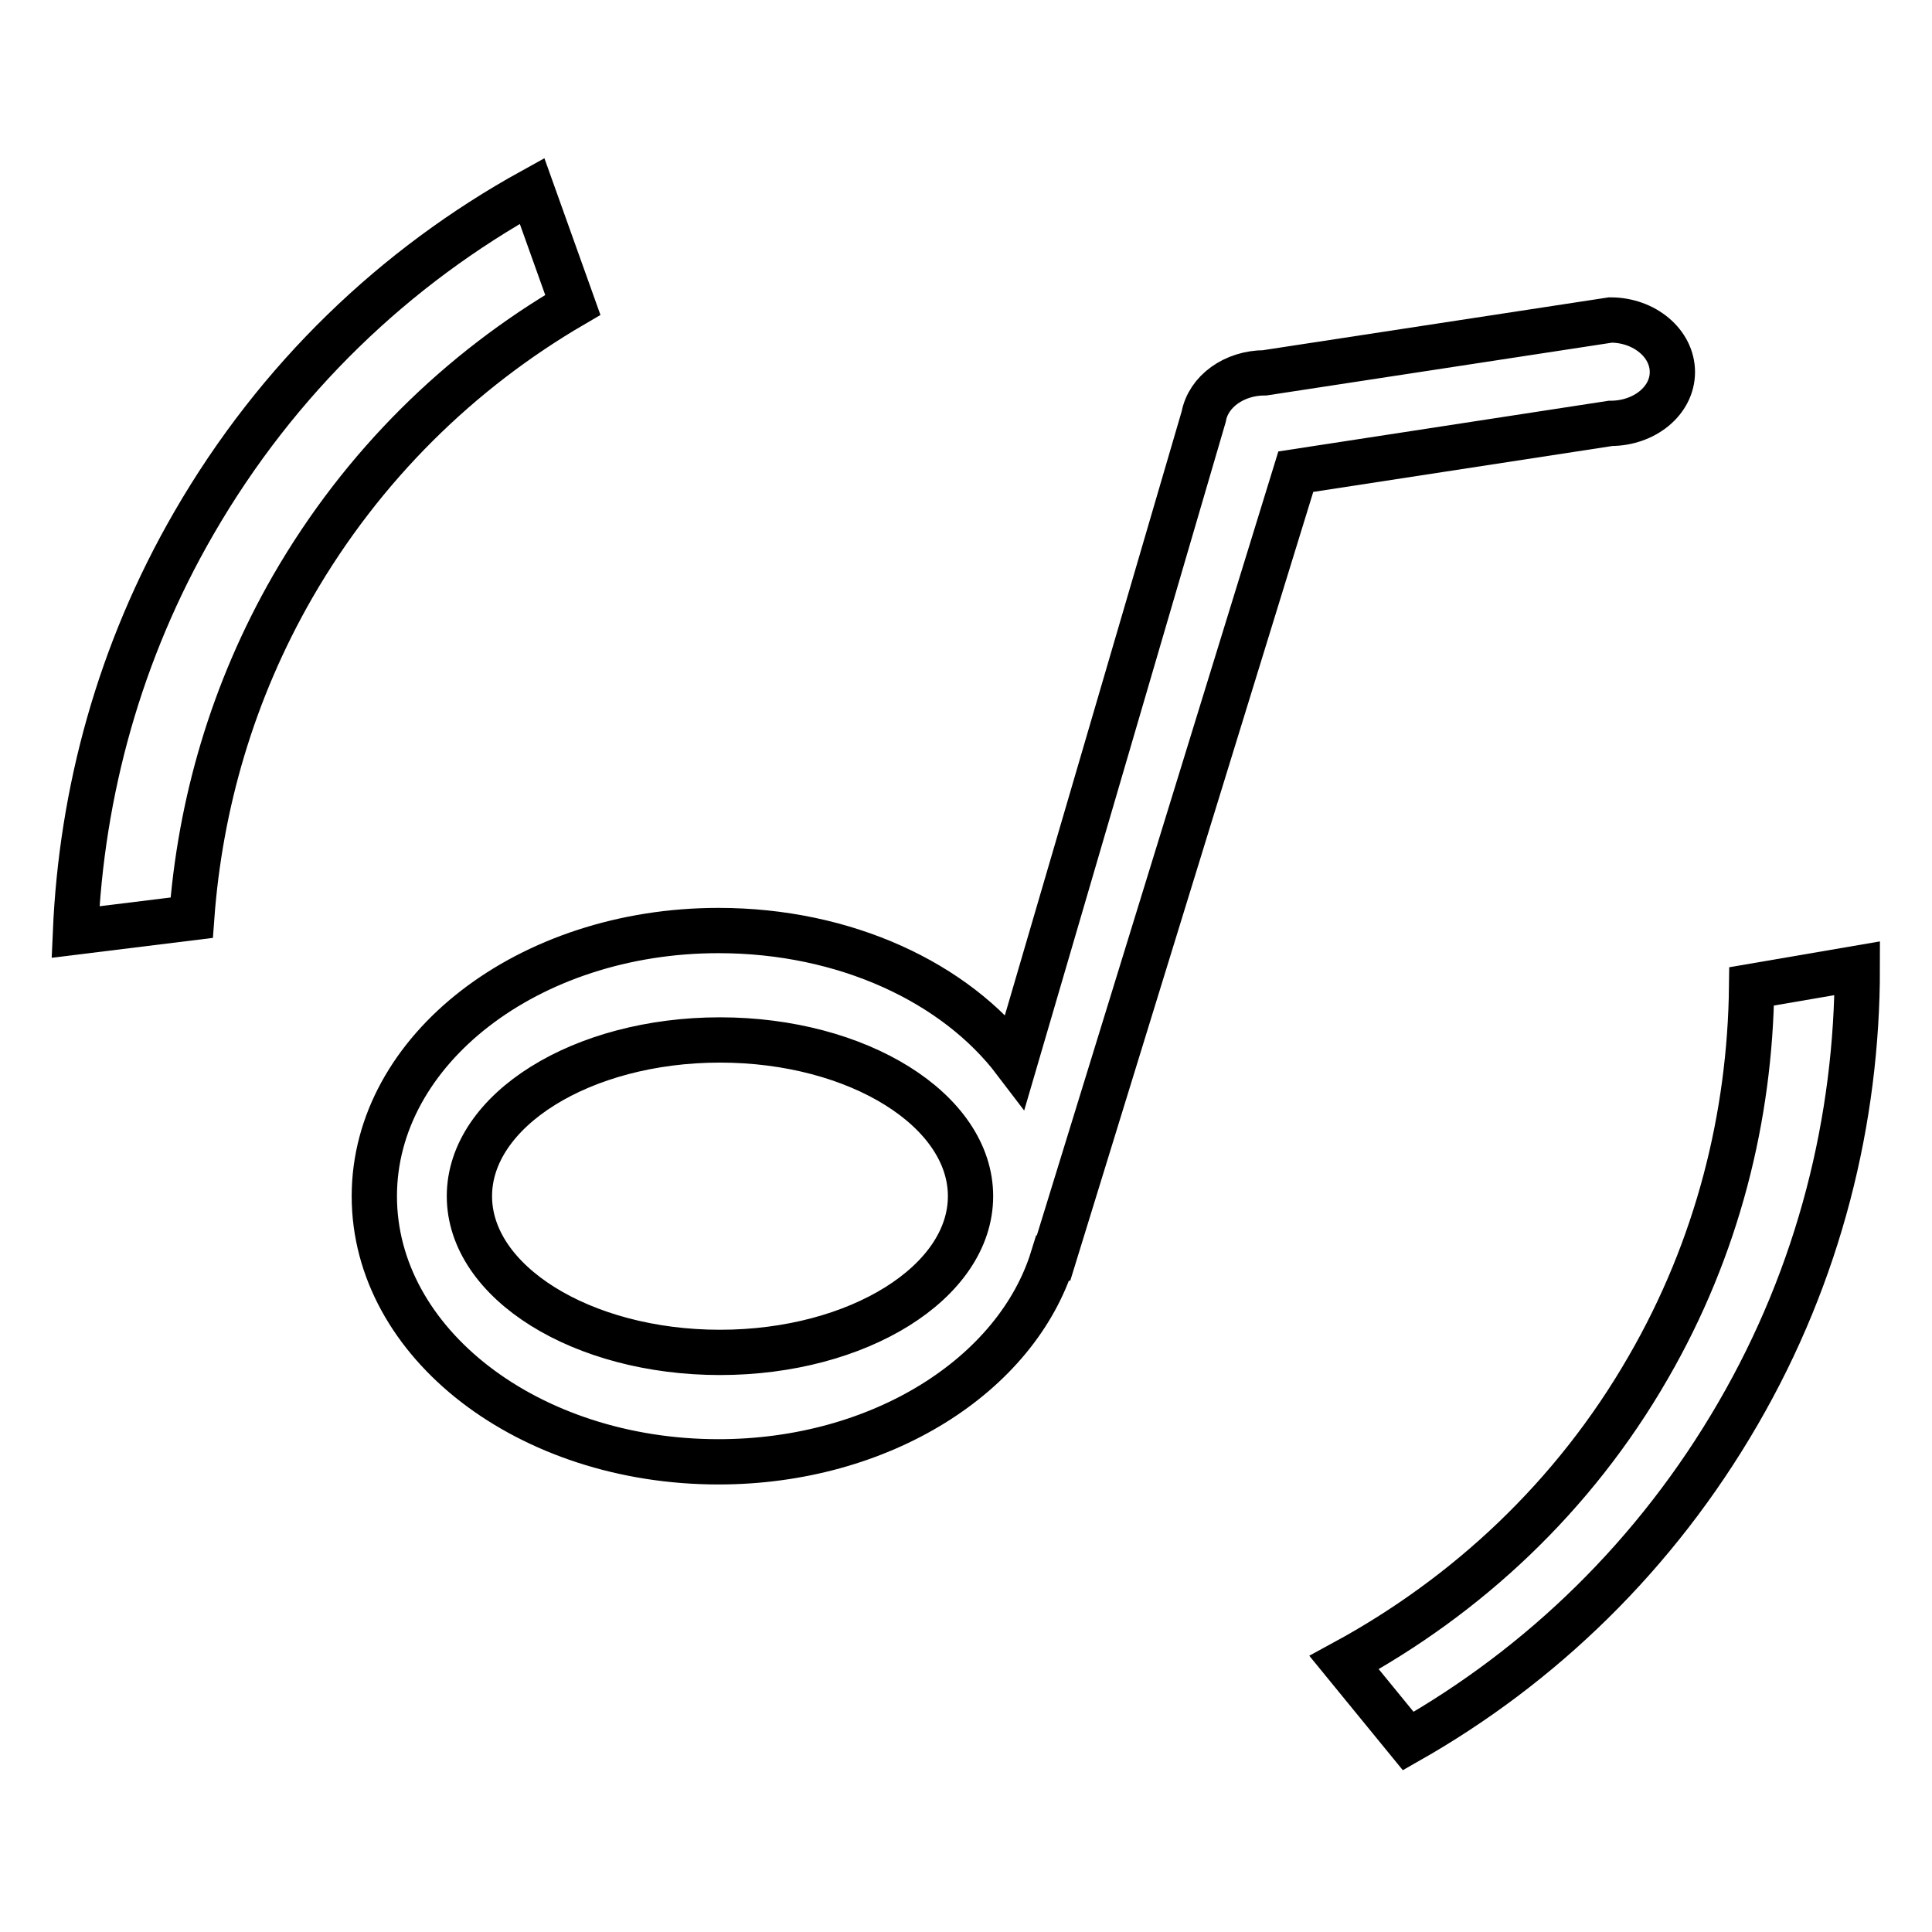 <?xml version="1.0" encoding="utf-8"?>
<!-- Svg Vector Icons : http://www.onlinewebfonts.com/icon -->
<!DOCTYPE svg PUBLIC "-//W3C//DTD SVG 1.1//EN" "http://www.w3.org/Graphics/SVG/1.1/DTD/svg11.dtd">
<svg version="1.1" xmlns="http://www.w3.org/2000/svg" xmlns:xlink="http://www.w3.org/1999/xlink" x="0px" y="0px" viewBox="0 0 256 256" enable-background="new 0 0 256 256" xml:space="preserve">
<g><g><path stroke-width="6" fill-opacity="0" stroke="#000000"  d="M75.9,40.4l-5.4-15.1c-18.1,10-33.7,24.8-44.8,44c-9.9,17.1-14.9,35.7-15.7,54.2l15.4-1.9c1.1-15,5.4-30,13.4-43.9C48.1,61.6,61,49.1,75.9,40.4z"/><path stroke-width="6" fill-opacity="0" stroke="#000000"  d="M232.1,130.7c-0.2,17.2-4.5,34.6-13.7,50.5c-9.9,17.2-24.1,30.3-40.3,39.1l8.5,10.4c17.6-10,32.8-24.6,43.7-43.4c10.8-18.6,15.8-39,15.8-59L232.1,130.7z"/><path stroke-width="6" fill-opacity="0" stroke="#000000"  d="M221.6,49.3c0-3.8-3.7-6.9-8.2-6.9l-45.8,7c-4.1,0-7.5,2.5-8.1,5.8h0l-25,85.4c-7.9-10.4-22.5-17.3-39.3-17.3c-25.2,0-45.6,15.8-45.6,35.2c0,19.5,20.4,35.2,45.6,35.2c21.5,0,39.5-11.5,44.3-27l0.1,0l32.1-104.2l41.7-6.4C217.9,56.1,221.6,53.1,221.6,49.3z M95.4,179.2c-18.3,0-33.2-9.3-33.2-20.7c0-11.4,14.9-20.7,33.2-20.7c18.3,0,33.2,9.3,33.2,20.7C128.6,169.9,113.7,179.2,95.4,179.2z"/></g></g>
</svg>